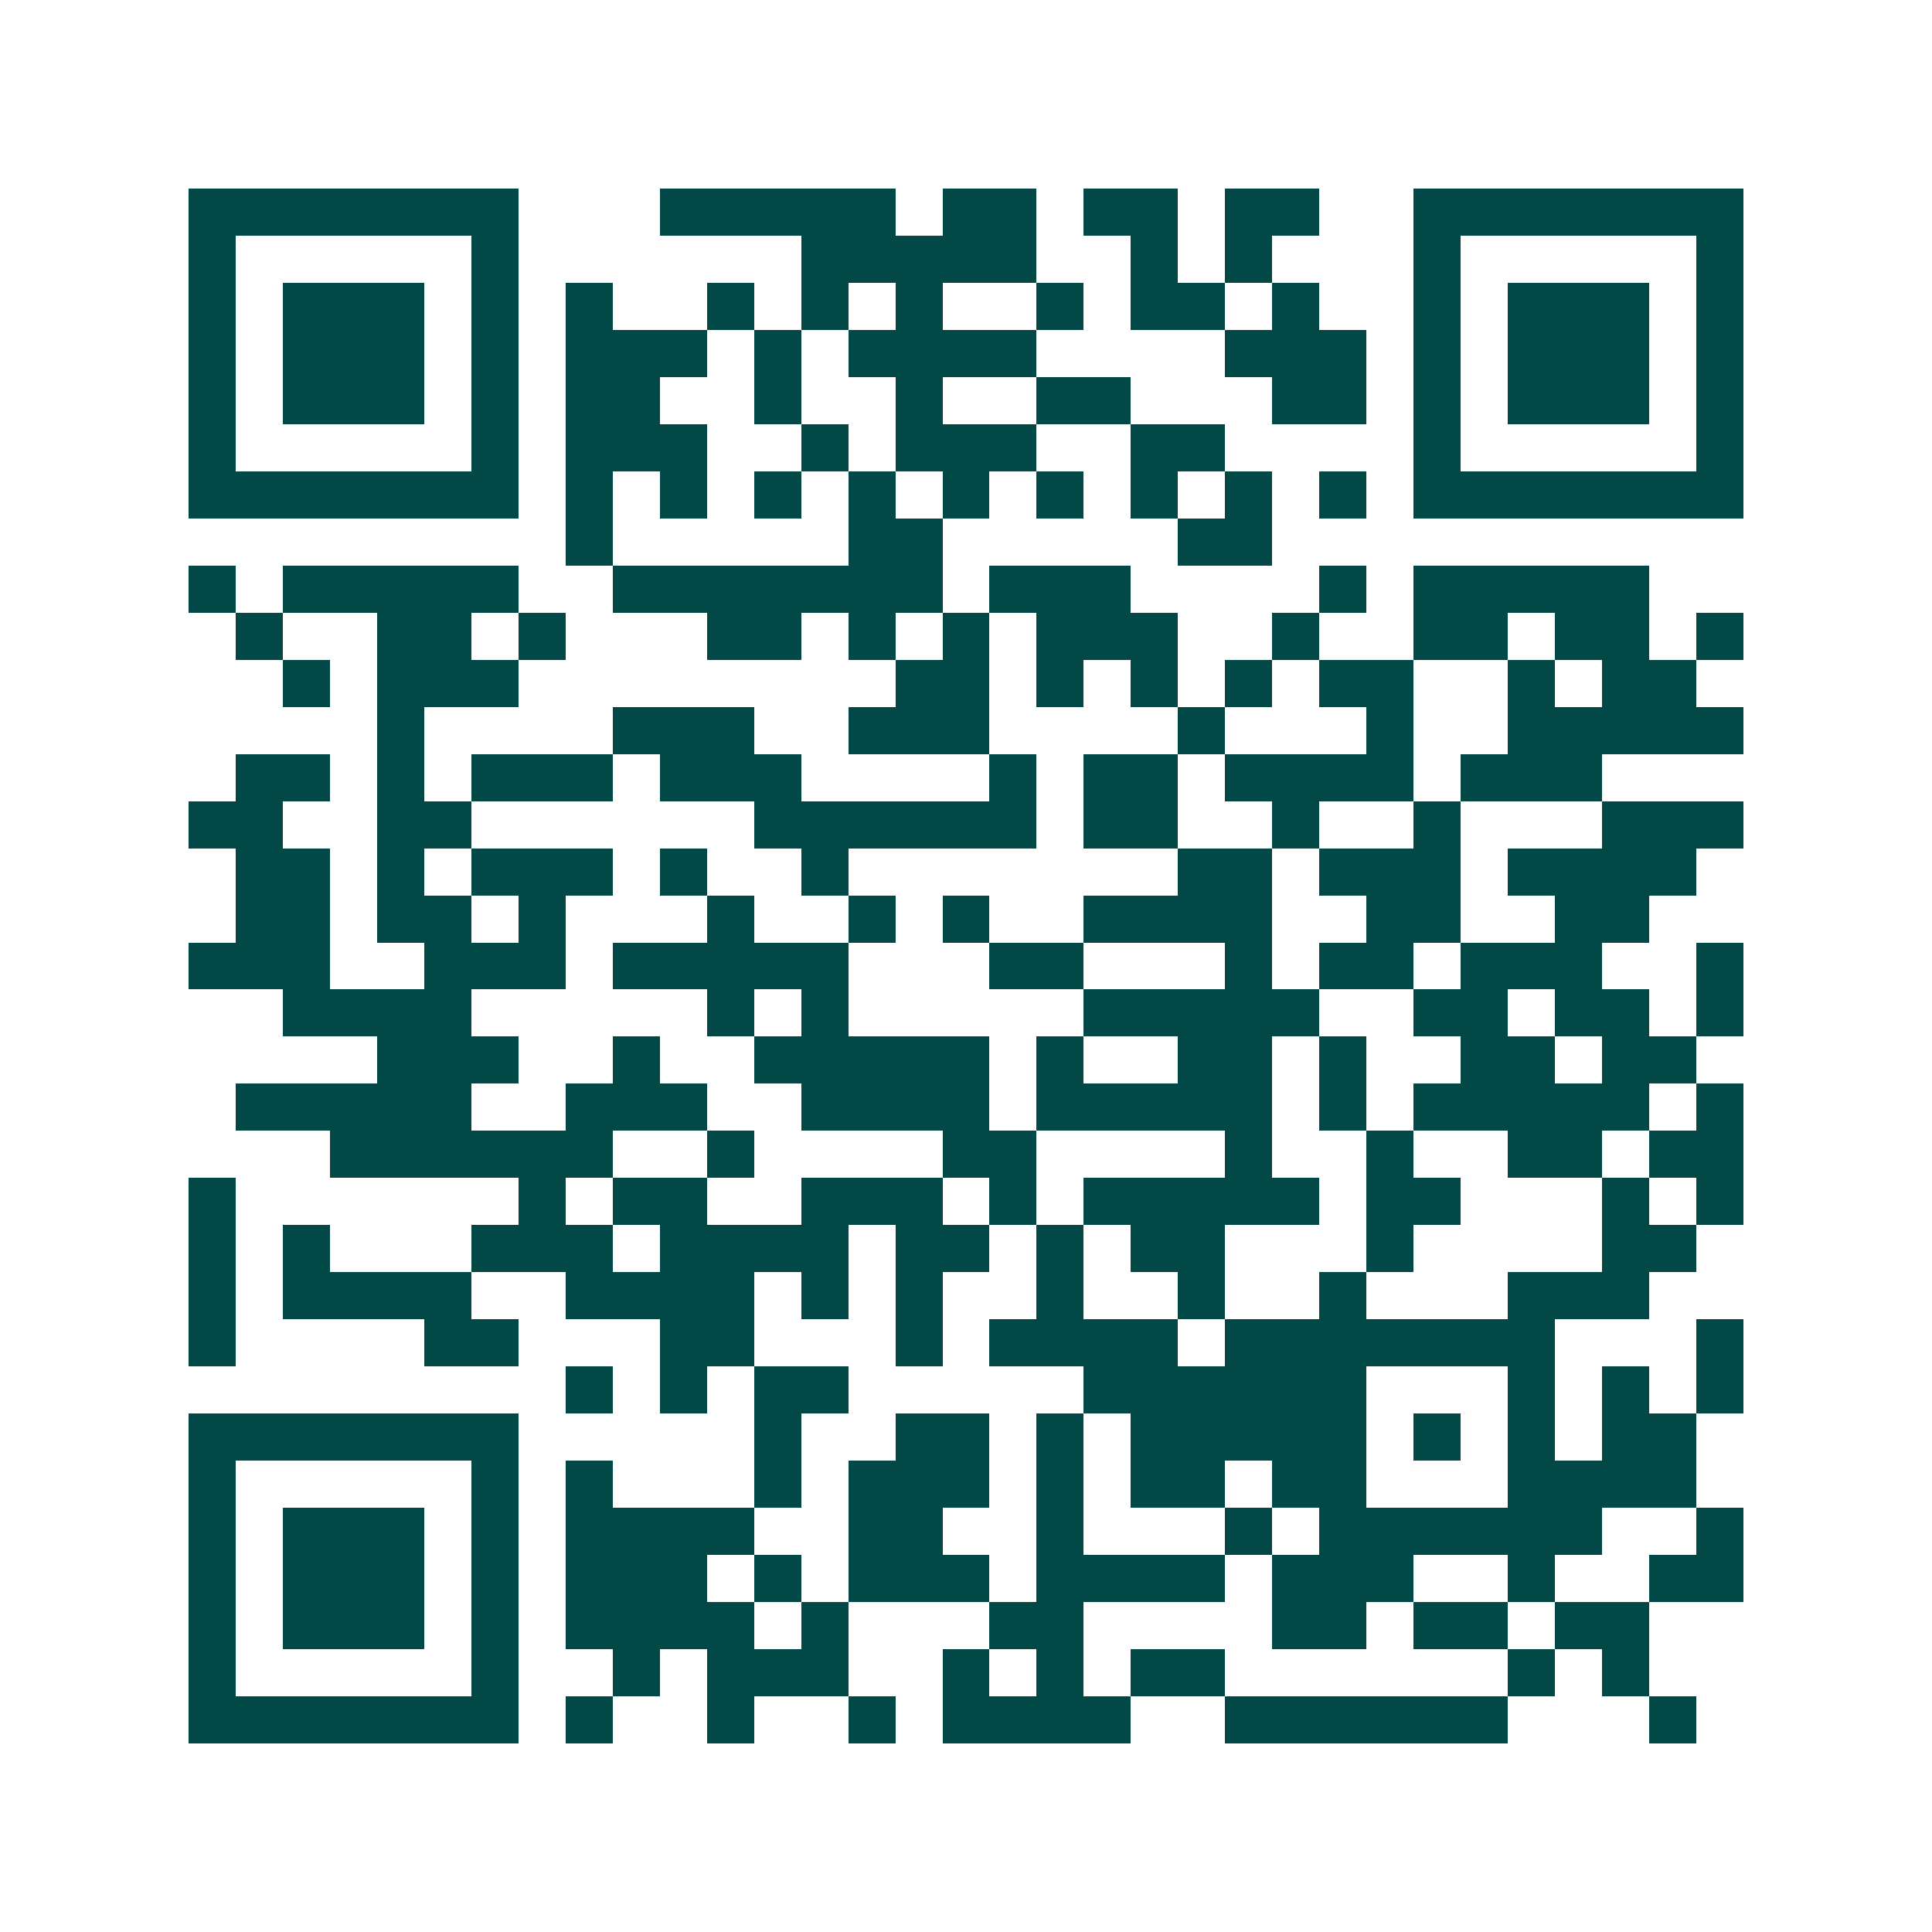 <svg xmlns="http://www.w3.org/2000/svg" width="200" height="200" viewBox="0 0 41 41" shape-rendering="crispEdges"><path fill="#ffffff" d="M0 0h41v41H0z"/><path stroke="#014847" d="M4 4.5h7m3 0h5m1 0h2m1 0h2m1 0h2m2 0h7M4 5.5h1m5 0h1m6 0h5m2 0h1m1 0h1m3 0h1m5 0h1M4 6.5h1m1 0h3m1 0h1m1 0h1m2 0h1m1 0h1m1 0h1m2 0h1m1 0h2m1 0h1m2 0h1m1 0h3m1 0h1M4 7.5h1m1 0h3m1 0h1m1 0h3m1 0h1m1 0h4m4 0h3m1 0h1m1 0h3m1 0h1M4 8.5h1m1 0h3m1 0h1m1 0h2m2 0h1m2 0h1m2 0h2m3 0h2m1 0h1m1 0h3m1 0h1M4 9.5h1m5 0h1m1 0h3m2 0h1m1 0h3m2 0h2m4 0h1m5 0h1M4 10.5h7m1 0h1m1 0h1m1 0h1m1 0h1m1 0h1m1 0h1m1 0h1m1 0h1m1 0h1m1 0h7M12 11.5h1m5 0h2m5 0h2M4 12.5h1m1 0h5m2 0h7m1 0h3m4 0h1m1 0h5M5 13.5h1m2 0h2m1 0h1m3 0h2m1 0h1m1 0h1m1 0h3m2 0h1m2 0h2m1 0h2m1 0h1M6 14.5h1m1 0h3m8 0h2m1 0h1m1 0h1m1 0h1m1 0h2m2 0h1m1 0h2M8 15.5h1m4 0h3m2 0h3m4 0h1m3 0h1m2 0h5M5 16.5h2m1 0h1m1 0h3m1 0h3m4 0h1m1 0h2m1 0h4m1 0h3M4 17.5h2m2 0h2m6 0h6m1 0h2m2 0h1m2 0h1m3 0h3M5 18.5h2m1 0h1m1 0h3m1 0h1m2 0h1m7 0h2m1 0h3m1 0h4M5 19.5h2m1 0h2m1 0h1m3 0h1m2 0h1m1 0h1m2 0h4m2 0h2m2 0h2M4 20.5h3m2 0h3m1 0h5m3 0h2m3 0h1m1 0h2m1 0h3m2 0h1M6 21.5h4m5 0h1m1 0h1m5 0h5m2 0h2m1 0h2m1 0h1M8 22.5h3m2 0h1m2 0h5m1 0h1m2 0h2m1 0h1m2 0h2m1 0h2M5 23.5h5m2 0h3m2 0h4m1 0h5m1 0h1m1 0h5m1 0h1M7 24.5h6m2 0h1m4 0h2m4 0h1m2 0h1m2 0h2m1 0h2M4 25.5h1m6 0h1m1 0h2m2 0h3m1 0h1m1 0h5m1 0h2m3 0h1m1 0h1M4 26.5h1m1 0h1m3 0h3m1 0h4m1 0h2m1 0h1m1 0h2m3 0h1m4 0h2M4 27.5h1m1 0h4m2 0h4m1 0h1m1 0h1m2 0h1m2 0h1m2 0h1m3 0h3M4 28.5h1m4 0h2m3 0h2m3 0h1m1 0h4m1 0h7m3 0h1M12 29.5h1m1 0h1m1 0h2m5 0h6m3 0h1m1 0h1m1 0h1M4 30.5h7m5 0h1m2 0h2m1 0h1m1 0h5m1 0h1m1 0h1m1 0h2M4 31.5h1m5 0h1m1 0h1m3 0h1m1 0h3m1 0h1m1 0h2m1 0h2m3 0h4M4 32.5h1m1 0h3m1 0h1m1 0h4m2 0h2m2 0h1m3 0h1m1 0h6m2 0h1M4 33.5h1m1 0h3m1 0h1m1 0h3m1 0h1m1 0h3m1 0h4m1 0h3m2 0h1m2 0h2M4 34.5h1m1 0h3m1 0h1m1 0h4m1 0h1m3 0h2m4 0h2m1 0h2m1 0h2M4 35.5h1m5 0h1m2 0h1m1 0h3m2 0h1m1 0h1m1 0h2m6 0h1m1 0h1M4 36.5h7m1 0h1m2 0h1m2 0h1m1 0h4m2 0h6m3 0h1"/></svg>
